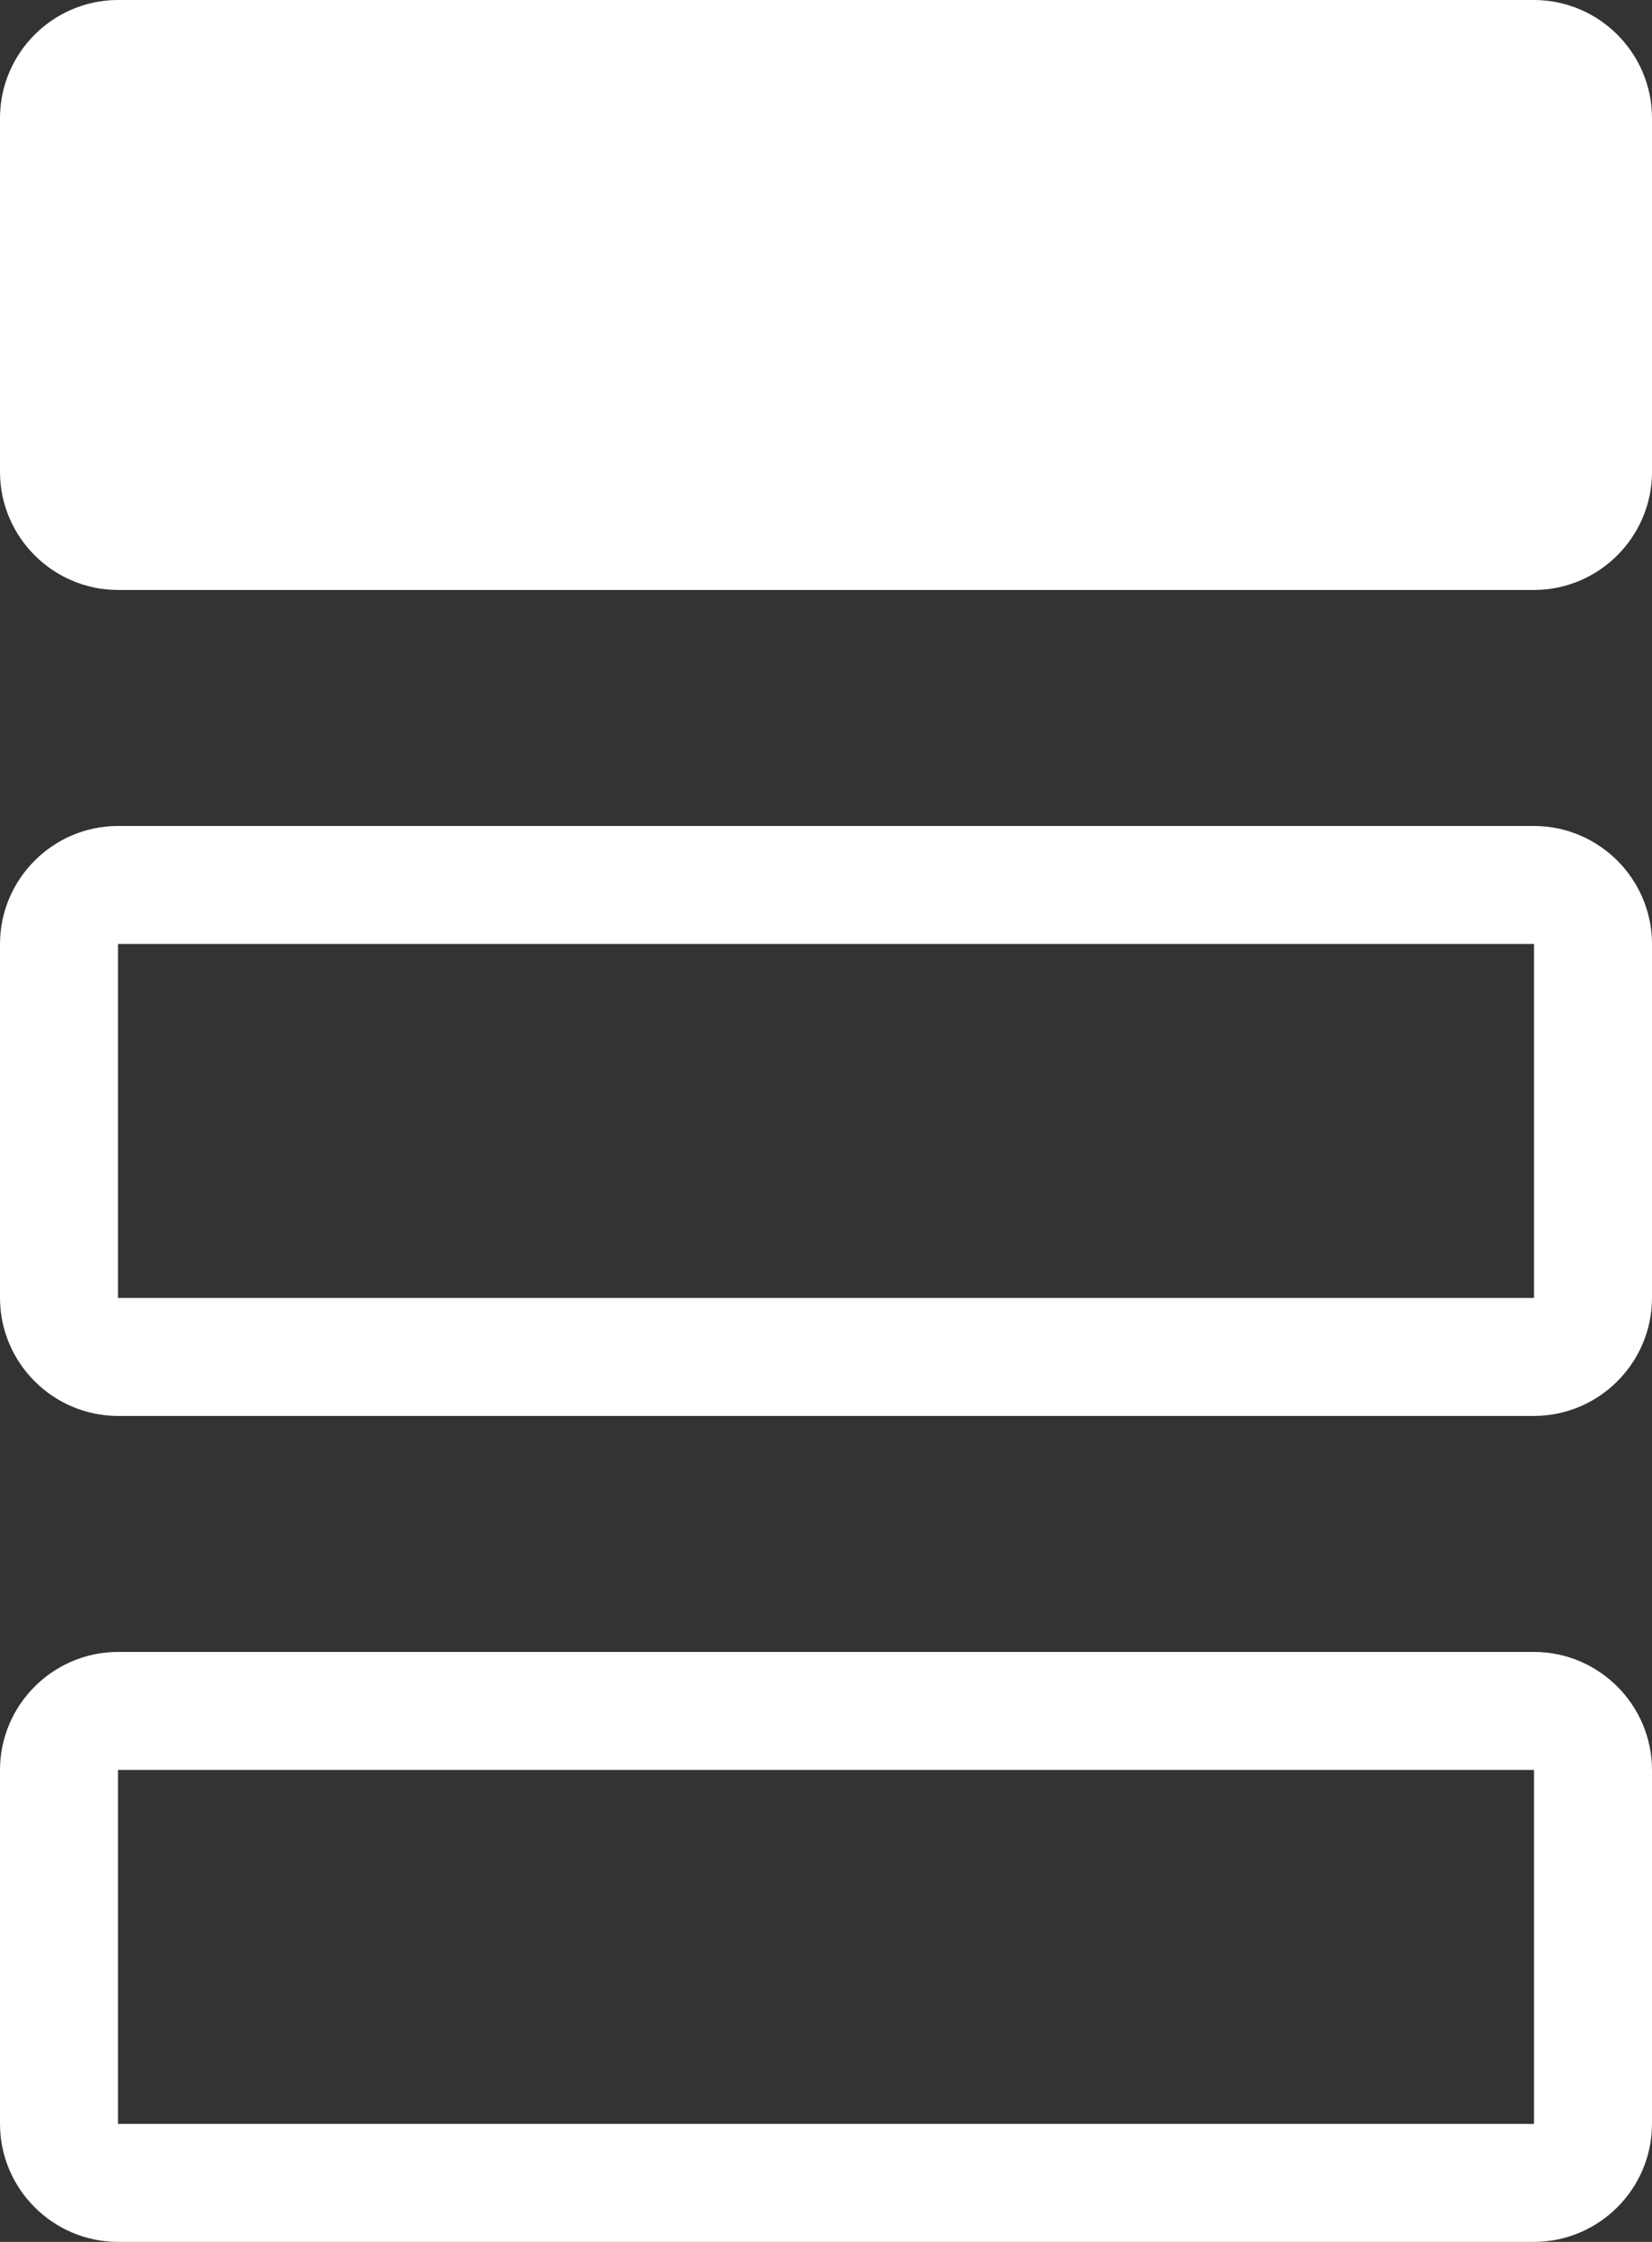 <?xml version="1.0" encoding="UTF-8"?>
<svg width="14px" height="19px" viewBox="0 0 14 19" version="1.1" xmlns="http://www.w3.org/2000/svg" xmlns:xlink="http://www.w3.org/1999/xlink">
    <rect x="0" y="0" width="14" height="19" fill="#333333" stroke="none"/>
    <!-- Generator: Sketch 51.2 (57519) - http://www.bohemiancoding.com/sketch -->
    <title>Group Copy</title>
    <desc>Created with Sketch.</desc>
    <defs></defs>
    <g id="Page-1" stroke="none" stroke-width="1" fill="none" fill-rule="evenodd">
        <g id="Top-page-slide" transform="translate(-7, -4)" fill-rule="nonzero" stroke="#FFFFFF">
            <g id="Group-Copy" transform="translate(7, 4)">
                <path d="M8.5,-4 L5.5,-4 C5.226,-4 5,-3.774 5,-3.5 L5,8.5 C5,8.774 5.226,9 5.5,9 L8.5,9 C8.774,9 9,8.774 9,8.5 L9,-3.5 C9,-3.774 8.774,-4 8.5,-4 Z" id="Shape" fill="#FFFFFF" transform="translate(7, 2.5) rotate(90) translate(-7, -2.5) "></path>
                <path d="M8.5,3 L5.5,3 C5.226,3 5,3.226 5,3.5 L5,15.5 C5,15.774 5.226,16 5.5,16 L8.5,16 C8.774,16 9,15.774 9,15.5 L9,3.5 C9,3.226 8.774,3 8.5,3 Z" id="Path" transform="translate(7, 9.5) rotate(90) translate(-7, -9.5) "></path>
                <path d="M8.5,10 L5.5,10 C5.226,10 5,10.226 5,10.5 L5,22.5 C5,22.774 5.226,23 5.5,23 L8.5,23 C8.774,23 9,22.774 9,22.5 L9,10.5 C9,10.226 8.774,10 8.5,10 Z" id="Path" transform="translate(7, 16.5) rotate(90) translate(-7, -16.5) "></path>
            </g>
        </g>
    </g>
</svg>